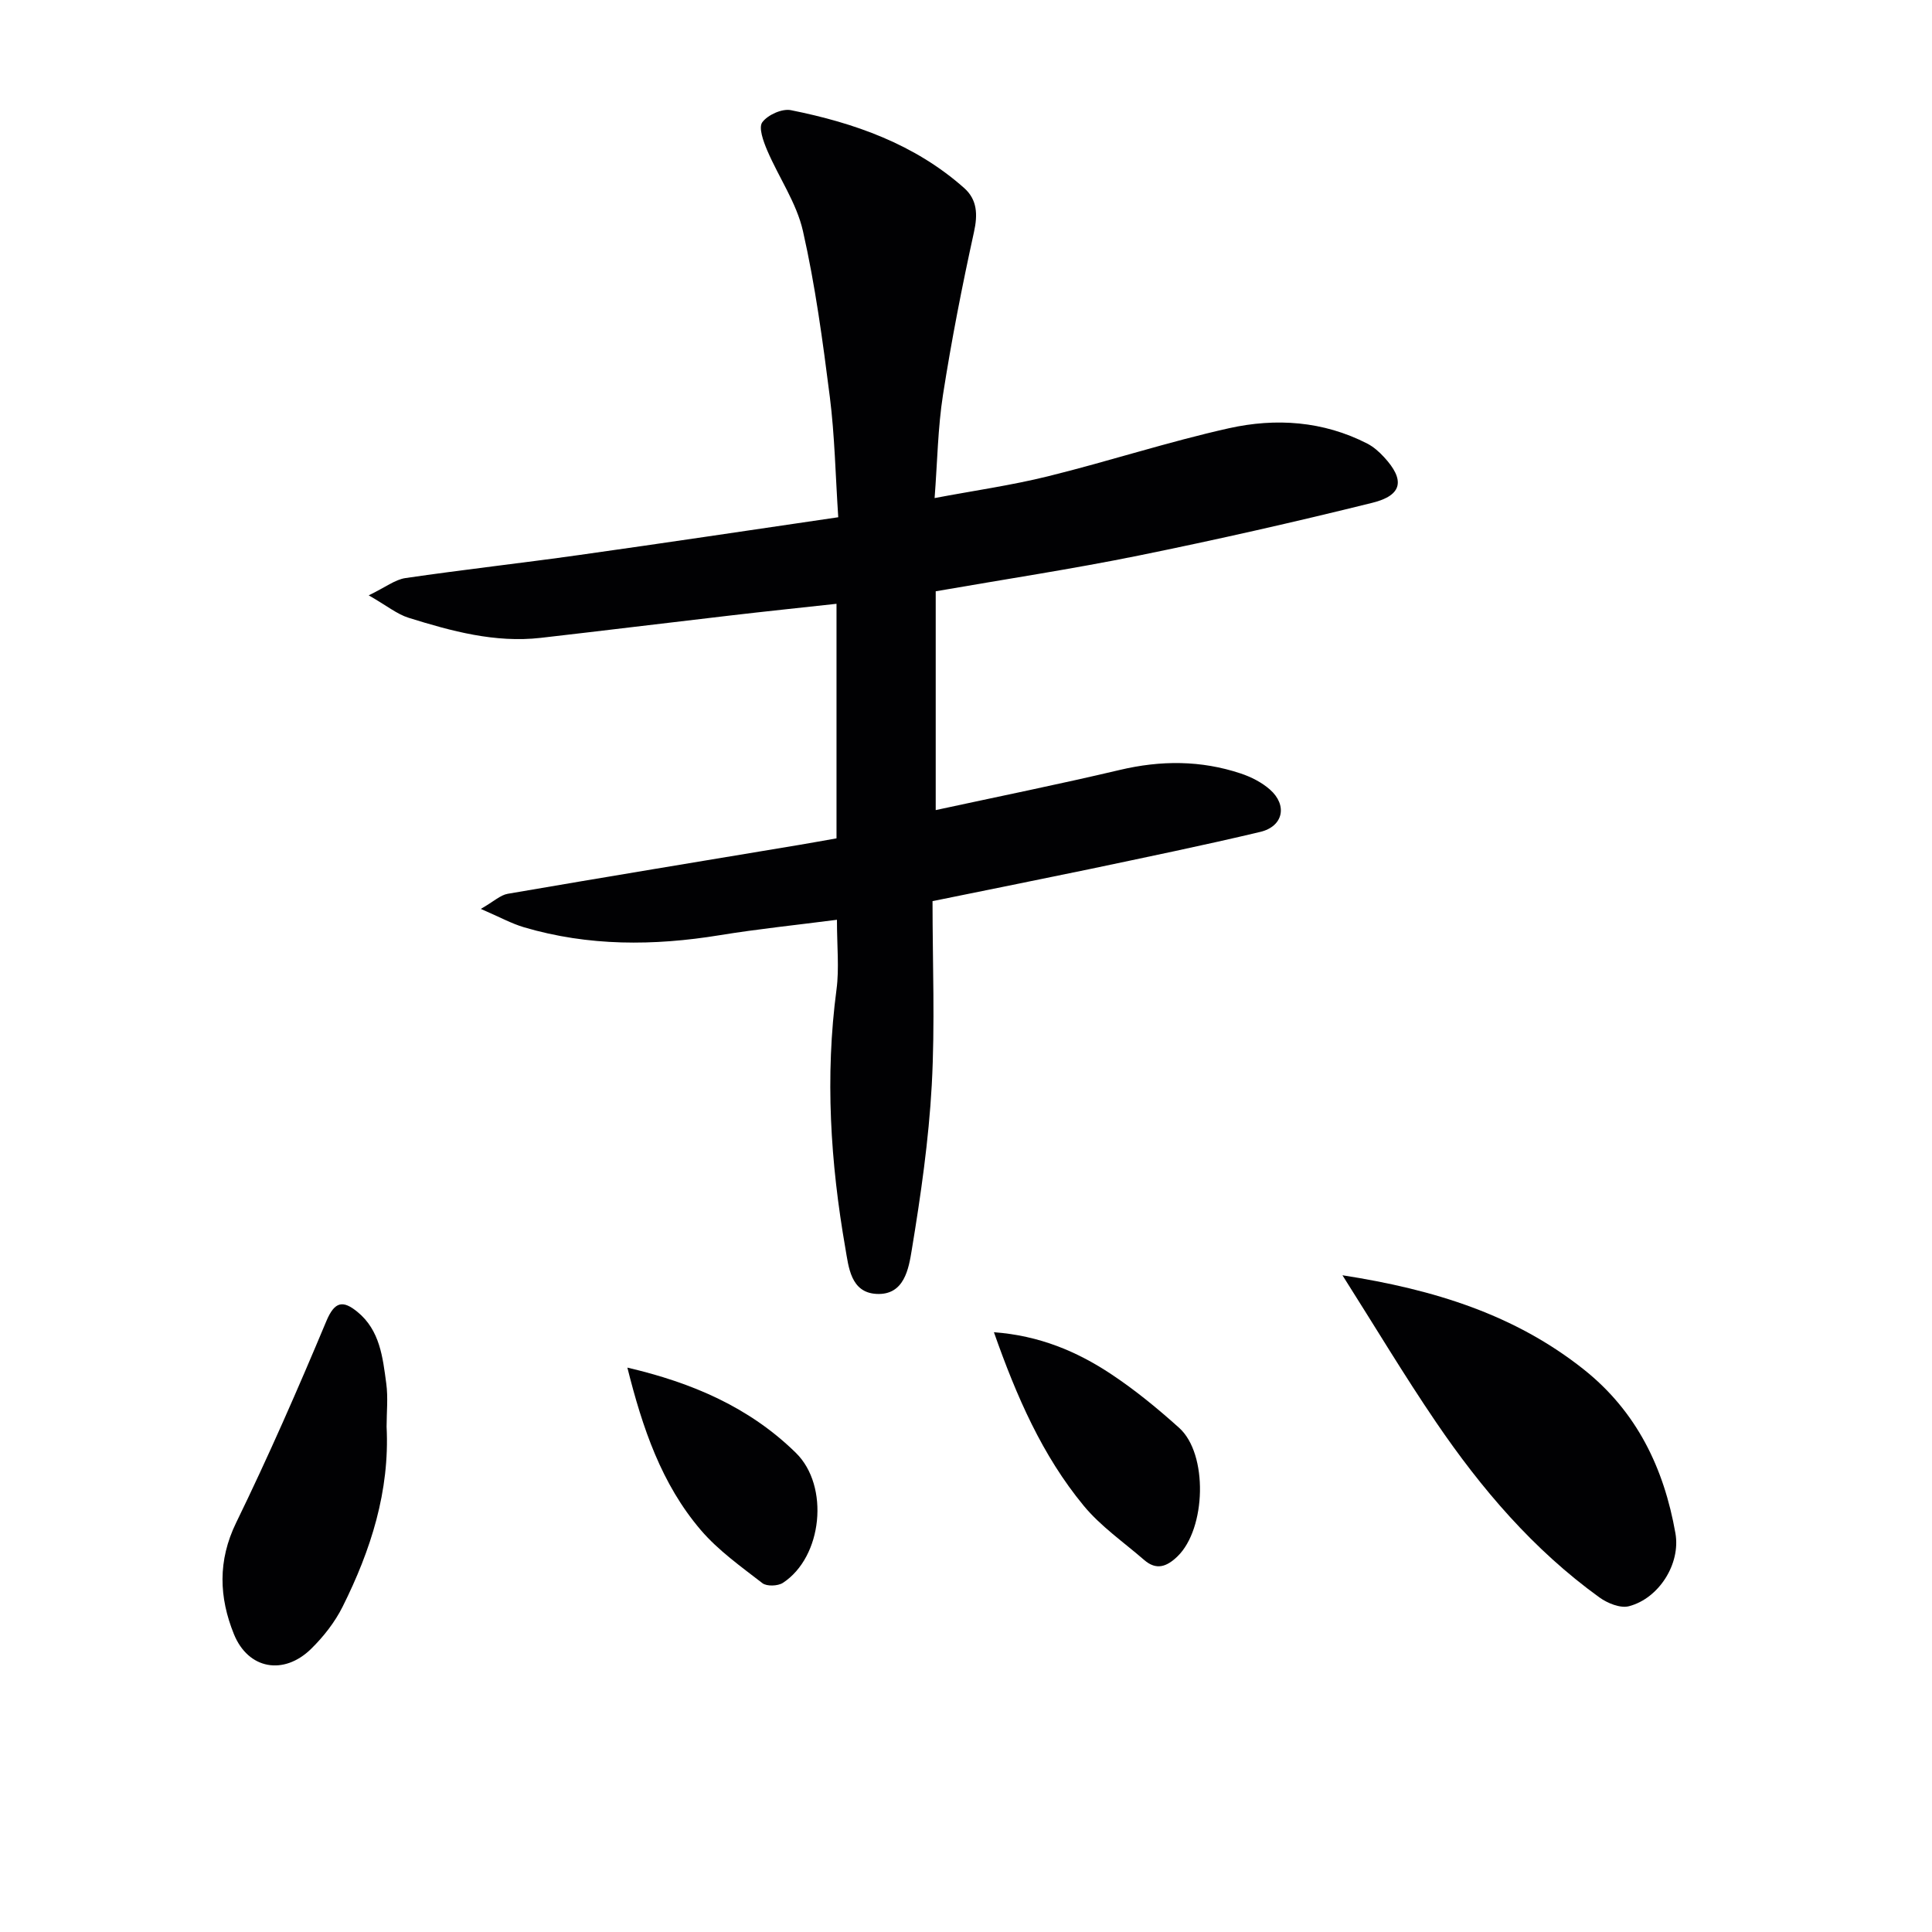 <svg enable-background="new 0 0 400 400" viewBox="0 0 400 400" xmlns="http://www.w3.org/2000/svg"><g fill="#010103"><path d="m193.07 186.57c0 12.84.53 25.5-.16 38.1-.63 11.4-2.27 22.78-4.13 34.06-.64 3.9-1.53 9.48-7.33 9.16-5.34-.29-5.75-5.58-6.42-9.42-3.1-17.76-4.23-35.61-1.84-53.61.58-4.37.09-8.89.09-14.43-8.33 1.08-16.36 1.9-24.31 3.2-13.63 2.22-27.12 2.29-40.46-1.64-2.61-.77-5.04-2.12-8.96-3.81 2.71-1.56 4.05-2.87 5.57-3.13 20.1-3.46 40.22-6.77 60.34-10.12 2.45-.41 4.89-.86 7.73-1.36 0-15.9 0-31.78 0-48.56-7.49.82-14.82 1.58-22.14 2.44-13.03 1.51-26.05 3.12-39.08 4.61-9.47 1.08-18.48-1.38-27.36-4.15-2.41-.75-4.5-2.49-8.27-4.65 3.48-1.68 5.46-3.27 7.62-3.58 11.98-1.75 24.02-3.09 36.01-4.78 17.72-2.49 35.42-5.15 53.58-7.81-.58-8.77-.73-16.88-1.74-24.89-1.46-11.51-3.01-23.07-5.57-34.37-1.32-5.82-5-11.09-7.4-16.7-.78-1.84-1.83-4.69-1.02-5.81 1.12-1.53 4.1-2.88 5.93-2.51 13.14 2.63 25.62 7.02 35.86 16.11 2.71 2.4 2.85 5.47 2.04 9.13-2.45 11.15-4.65 22.38-6.41 33.66-1.07 6.84-1.16 13.84-1.74 21.41 8.08-1.53 15.88-2.63 23.48-4.51 12.55-3.1 24.87-7.14 37.47-9.95 9.69-2.16 19.51-1.5 28.63 3.18 1.3.67 2.47 1.71 3.47 2.8 4.36 4.71 3.84 7.9-2.39 9.45-16.08 3.99-32.26 7.65-48.5 10.95-13.81 2.8-27.76 4.91-41.93 7.38v45.3c12.95-2.8 25.57-5.35 38.1-8.31 8.49-2.01 16.8-2.02 25.05.73 2.16.72 4.36 1.84 6.05 3.33 3.68 3.25 2.76 7.64-2.02 8.77-11.77 2.8-23.62 5.23-35.46 7.73-10.4 2.16-20.81 4.24-32.38 6.6z"/><path d="m277.94 264.03c19.15 2.98 35.72 8.2 49.94 19.48 11 8.73 16.63 20.47 19 33.94 1.11 6.34-3.44 13.49-9.62 15.1-1.79.47-4.46-.62-6.13-1.83-13.64-9.85-24.43-22.47-33.82-36.28-6.53-9.59-12.49-19.56-19.37-30.41z"/><path d="m80.04 295.4c.67 13.32-3.27 25.57-9.11 37.26-1.6 3.2-3.95 6.2-6.51 8.71-5.67 5.56-13.04 4.26-16-3.06-3.06-7.57-3.37-15.17.47-23.05 6.67-13.69 12.79-27.67 18.67-41.72 1.74-4.17 3.48-4.35 6.44-1.93 4.67 3.81 5.24 9.42 5.97 14.81.4 2.95.07 5.98.07 8.98z"/><path d="m205.78 275.82c9.45.71 17.21 3.99 24.29 8.69 4.96 3.29 9.62 7.12 14.06 11.11 6.02 5.41 5.58 20.86-.33 26.6-2.24 2.17-4.39 2.95-6.92.75-4.25-3.69-9.01-6.97-12.54-11.26-8.54-10.36-13.86-22.53-18.56-35.89z"/><path d="m129.89 283.15c13.43 3.13 25.28 8.22 34.9 17.66 6.98 6.85 5.52 21.55-2.71 26.91-1.04.67-3.33.75-4.23.06-4.44-3.44-9.14-6.77-12.75-10.99-8.15-9.53-12.08-21.15-15.21-33.64z"/></g></svg>
